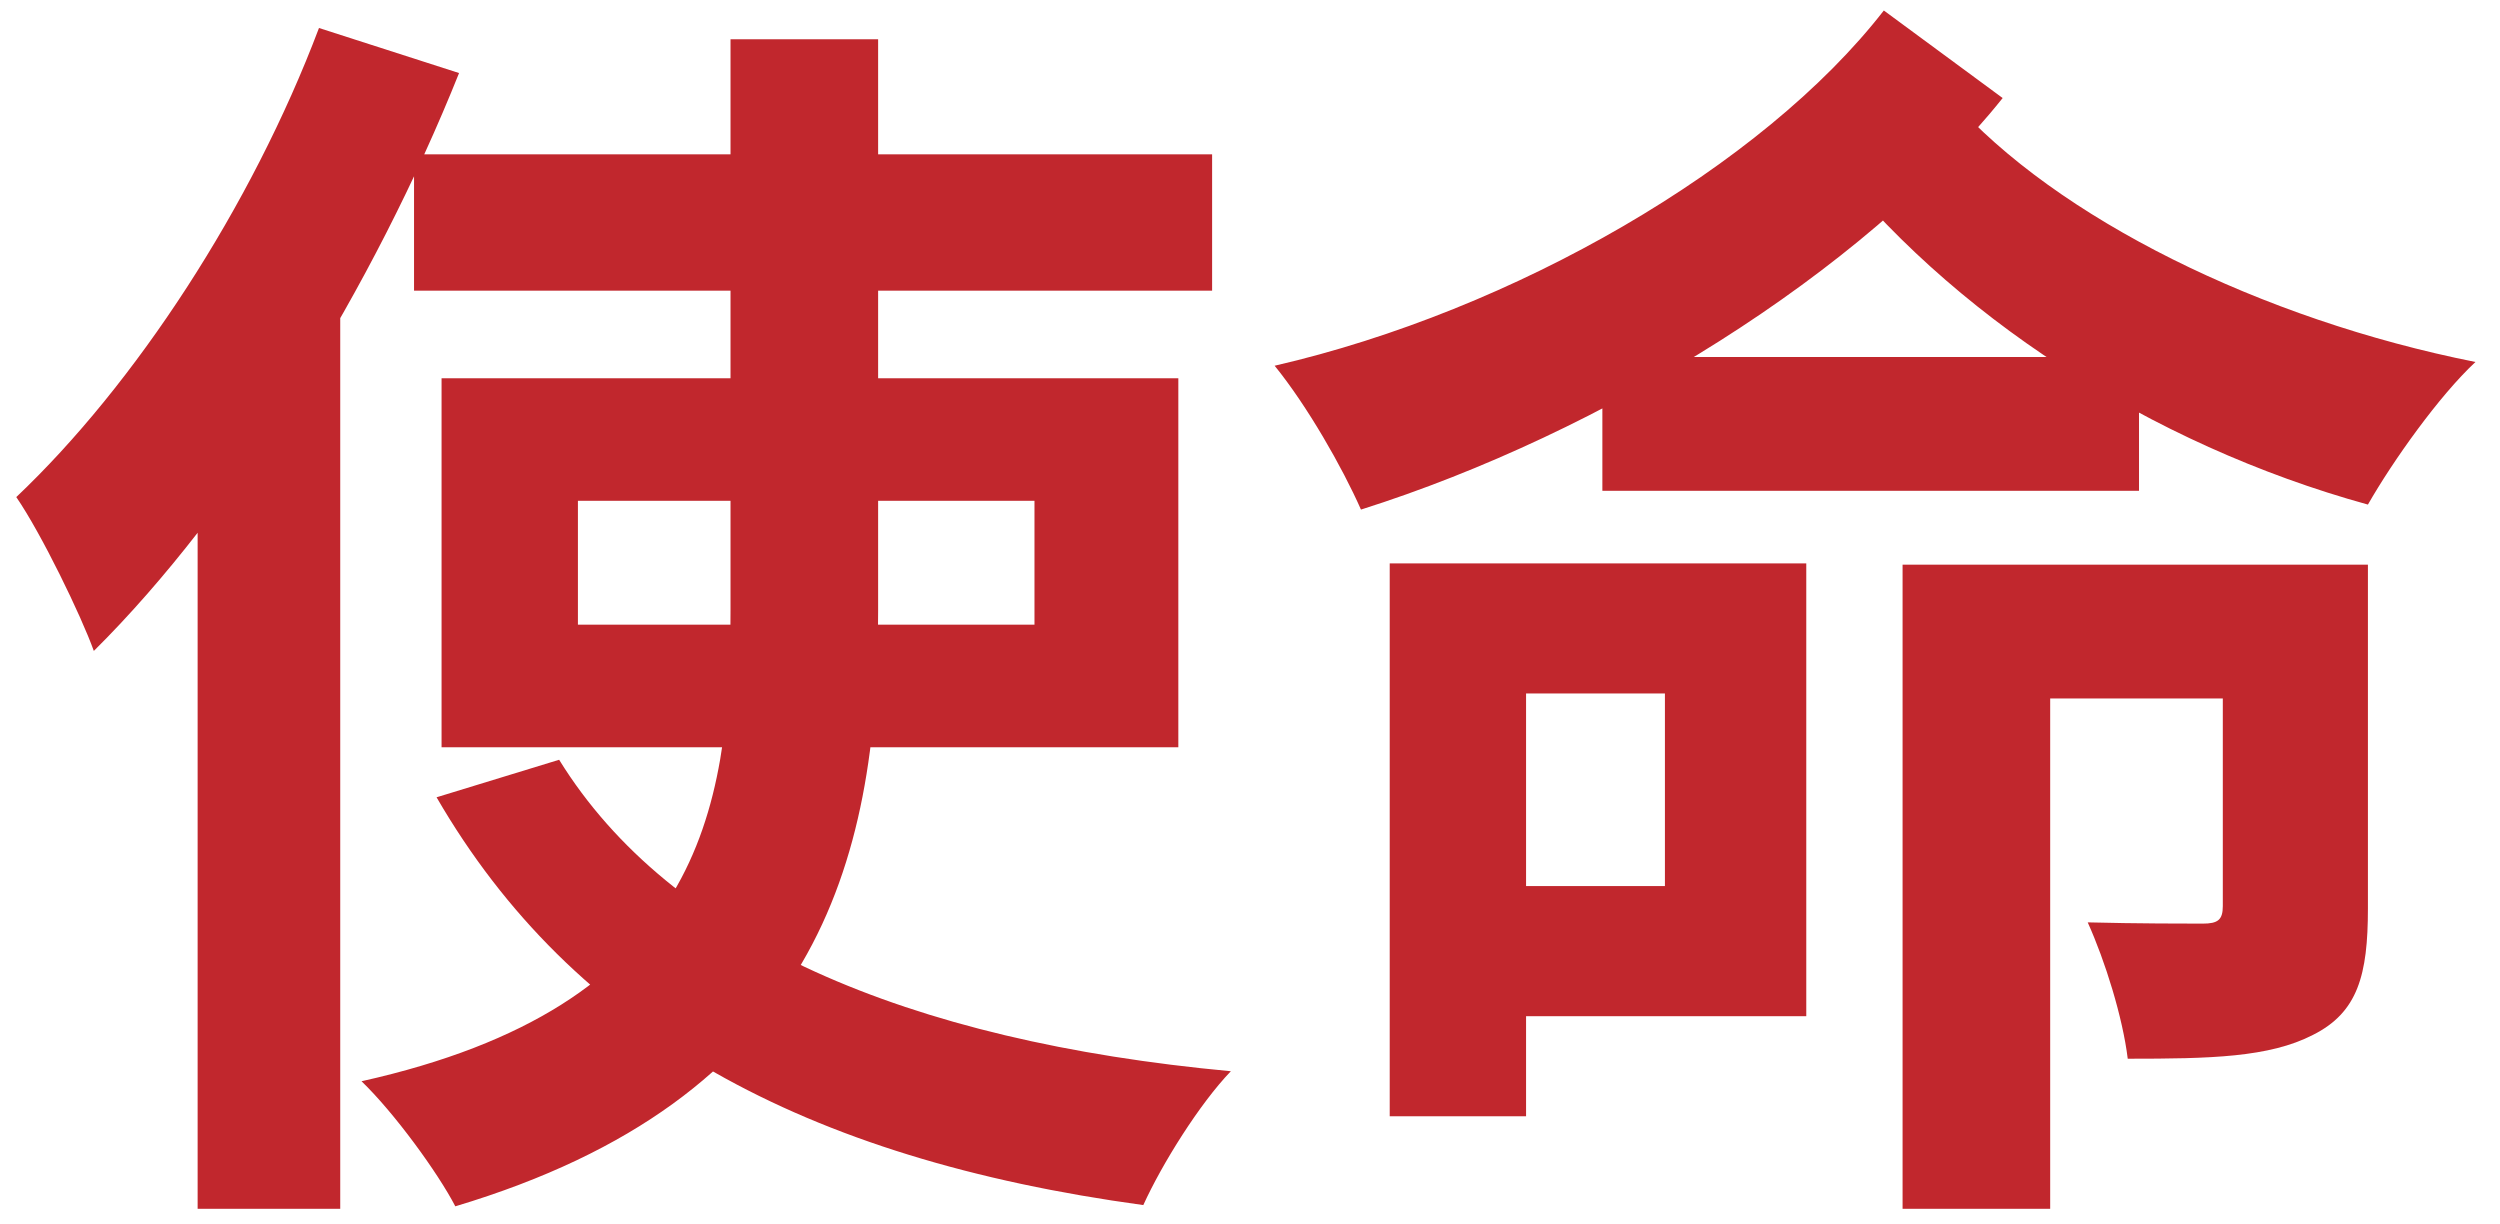 <svg width="96" height="47" viewBox="0 0 96 47" fill="none" xmlns="http://www.w3.org/2000/svg">
<path d="M61.531 13.708H82.138V18.848H61.531V13.708ZM55.911 21.634H69.361V39.022H55.911V34.026H63.933V26.629H55.911V21.634ZM73.059 21.682H87.037V26.821H78.727V46.419H73.059V21.682ZM85.356 21.682H90.928V34.891C90.928 37.437 90.543 38.878 88.814 39.742C87.133 40.607 84.875 40.655 81.705 40.655C81.513 39.07 80.841 36.908 80.168 35.419C82.041 35.467 84.011 35.467 84.587 35.467C85.164 35.467 85.356 35.323 85.356 34.795V21.682ZM53.365 21.634H58.601V42.865H53.365V21.634ZM72.339 0.403L76.902 3.765C71.522 10.49 61.531 16.638 52.261 19.568C51.54 17.935 50.195 15.582 48.946 14.044C58.121 11.931 67.679 6.407 72.339 0.403ZM74.932 3.813C78.967 8.377 86.845 12.267 95.058 13.9C93.665 15.197 91.888 17.695 90.928 19.376C82.57 17.071 74.836 12.075 69.985 5.783L74.932 3.813Z" fill="#C1272D"/>
<path d="M15.899 5.927H46.545V11.162H15.899V5.927ZM22.192 19.232V23.987H39.724V19.232H22.192ZM16.956 14.525H45.248V28.695H16.956V14.525ZM21.471 29.175C25.746 36.092 34.824 39.983 47.265 41.135C46.064 42.384 44.623 44.69 43.903 46.275C30.886 44.498 22 39.646 16.764 30.616L21.471 29.175ZM28.052 1.508H33.72V23.459C33.72 33.258 31.27 42.192 17.484 46.323C16.812 45.026 15.131 42.721 13.882 41.52C26.803 38.638 28.052 31.288 28.052 23.411V1.508ZM12.249 1.075L17.628 2.805C14.362 10.97 9.078 19.568 3.603 24.996C3.122 23.651 1.585 20.481 0.625 19.088C5.188 14.765 9.655 7.944 12.249 1.075ZM7.589 14.477L13.017 9.001L13.065 9.049V46.419H7.589V14.477Z" fill="#C1272D"/>
</svg>
